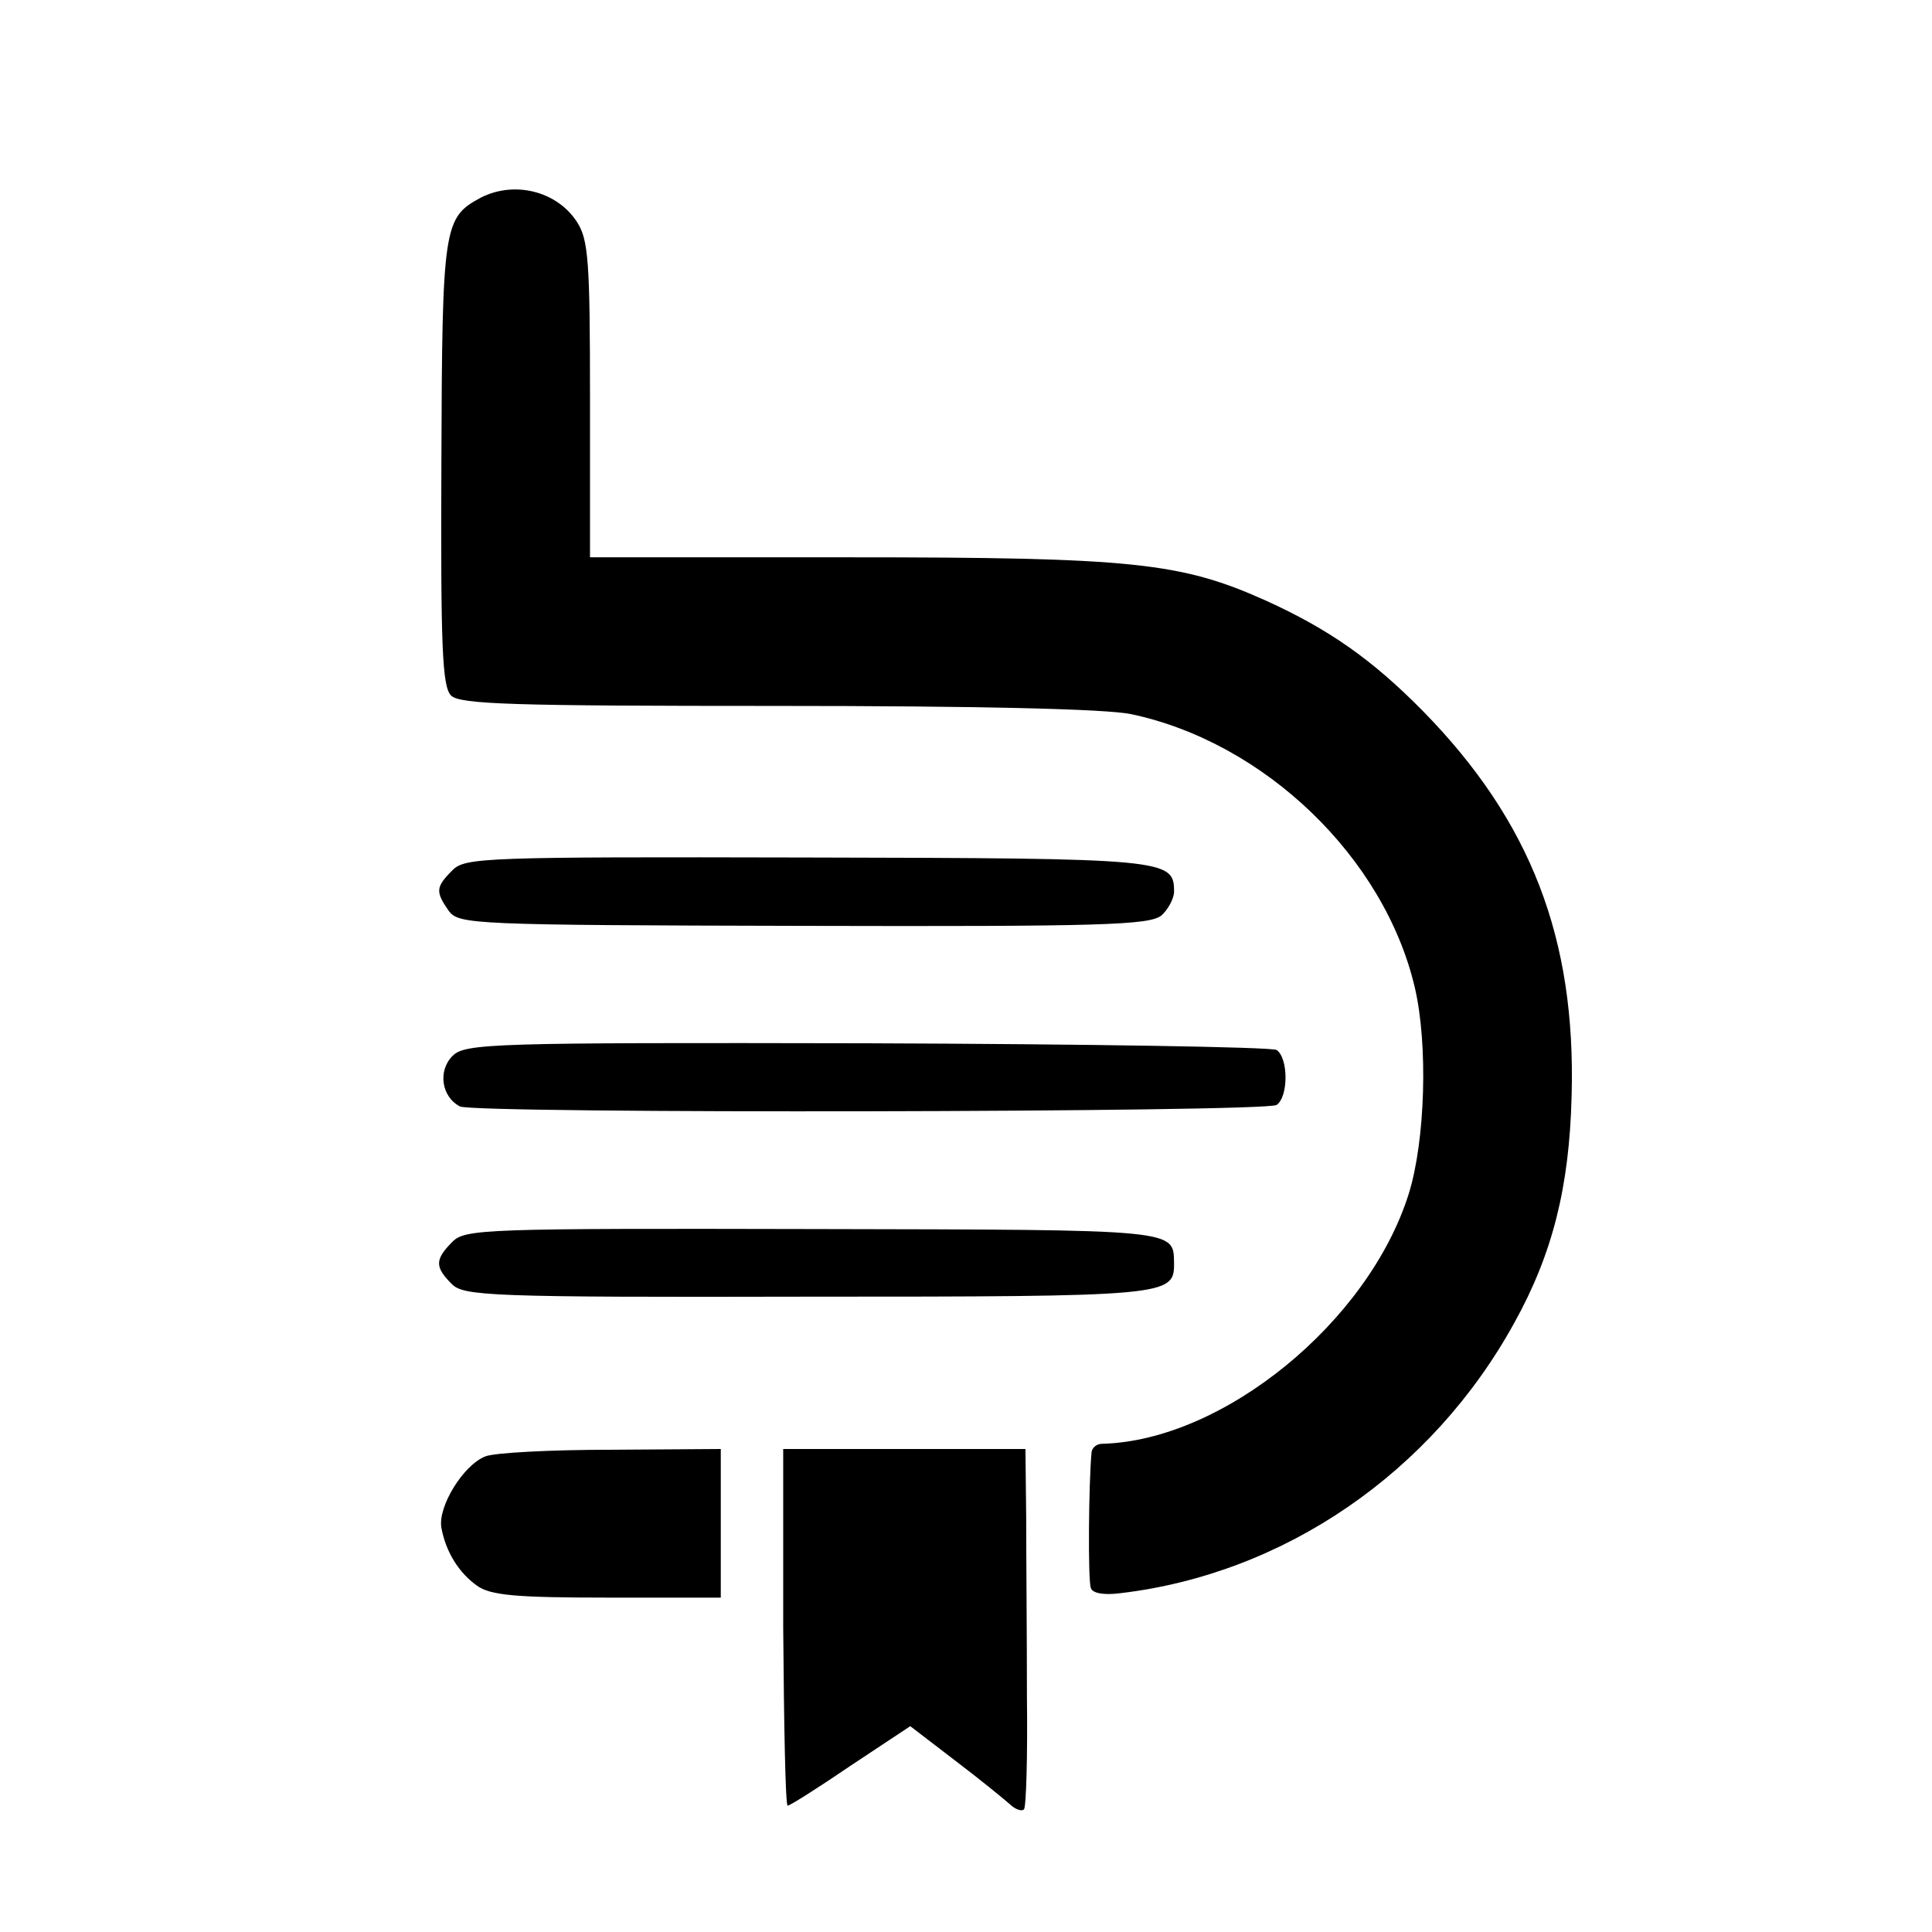 <?xml version="1.0" standalone="no"?>
<!DOCTYPE svg PUBLIC "-//W3C//DTD SVG 20010904//EN"
 "http://www.w3.org/TR/2001/REC-SVG-20010904/DTD/svg10.dtd">
<svg version="1.0" xmlns="http://www.w3.org/2000/svg"
 width="260pt" height="260pt" viewBox="0 0 260 260"
 preserveAspectRatio="xMidYMid meet">
<g transform="translate(0,260) scale(0.1,-0.1)"
fill="#000000" stroke="none">
<path d="M647 2334 c-50 -27 -52 -37 -53 -357 -1 -246 1 -301 13 -313 12 -12
85 -14 438 -14 271 0 443 -4 477 -11 180 -38 341 -193 382 -368 18 -77 14
-206 -8 -277 -54 -173 -250 -333 -413 -337 -7 0 -13 -5 -14 -11 -4 -43 -5
-173 -1 -183 2 -7 17 -10 40 -7 220 26 419 162 530 364 51 92 74 182 77 305 6
212 -55 370 -200 518 -68 69 -126 110 -212 149 -114 51 -178 58 -562 58 l-347
0 0 213 c0 186 -2 215 -18 239 -27 41 -84 55 -129 32z"/>
<path d="M609 1429 c-23 -23 -23 -29 -5 -55 14 -18 31 -19 478 -20 400 -1 465
1 481 14 9 8 17 23 17 32 0 44 -9 45 -493 46 -435 1 -461 0 -478 -17z"/>
<path d="M609 1179 c-20 -20 -15 -55 10 -68 21 -10 1082 -8 1099 2 16 11 16
63 0 74 -7 4 -256 8 -552 9 -504 1 -540 0 -557 -17z"/>
<path d="M609 929 c-24 -24 -24 -34 -1 -57 16 -16 49 -18 478 -17 484 0 494 1
494 44 -1 47 11 46 -486 47 -442 1 -468 0 -485 -17z"/>
<path d="M653 640 c-30 -12 -64 -68 -59 -96 6 -33 24 -61 48 -78 18 -13 53
-16 175 -16 l153 0 0 100 0 100 -147 -1 c-82 0 -158 -4 -170 -9z"/>
<path d="M1054 410 c1 -132 3 -240 6 -240 3 0 41 24 85 54 l80 53 60 -46 c33
-25 66 -52 74 -59 7 -7 16 -10 19 -7 3 3 5 71 4 152 0 82 -1 190 -1 241 l-1
92 -163 0 -163 0 0 -240z"/>
</g>
</svg>

